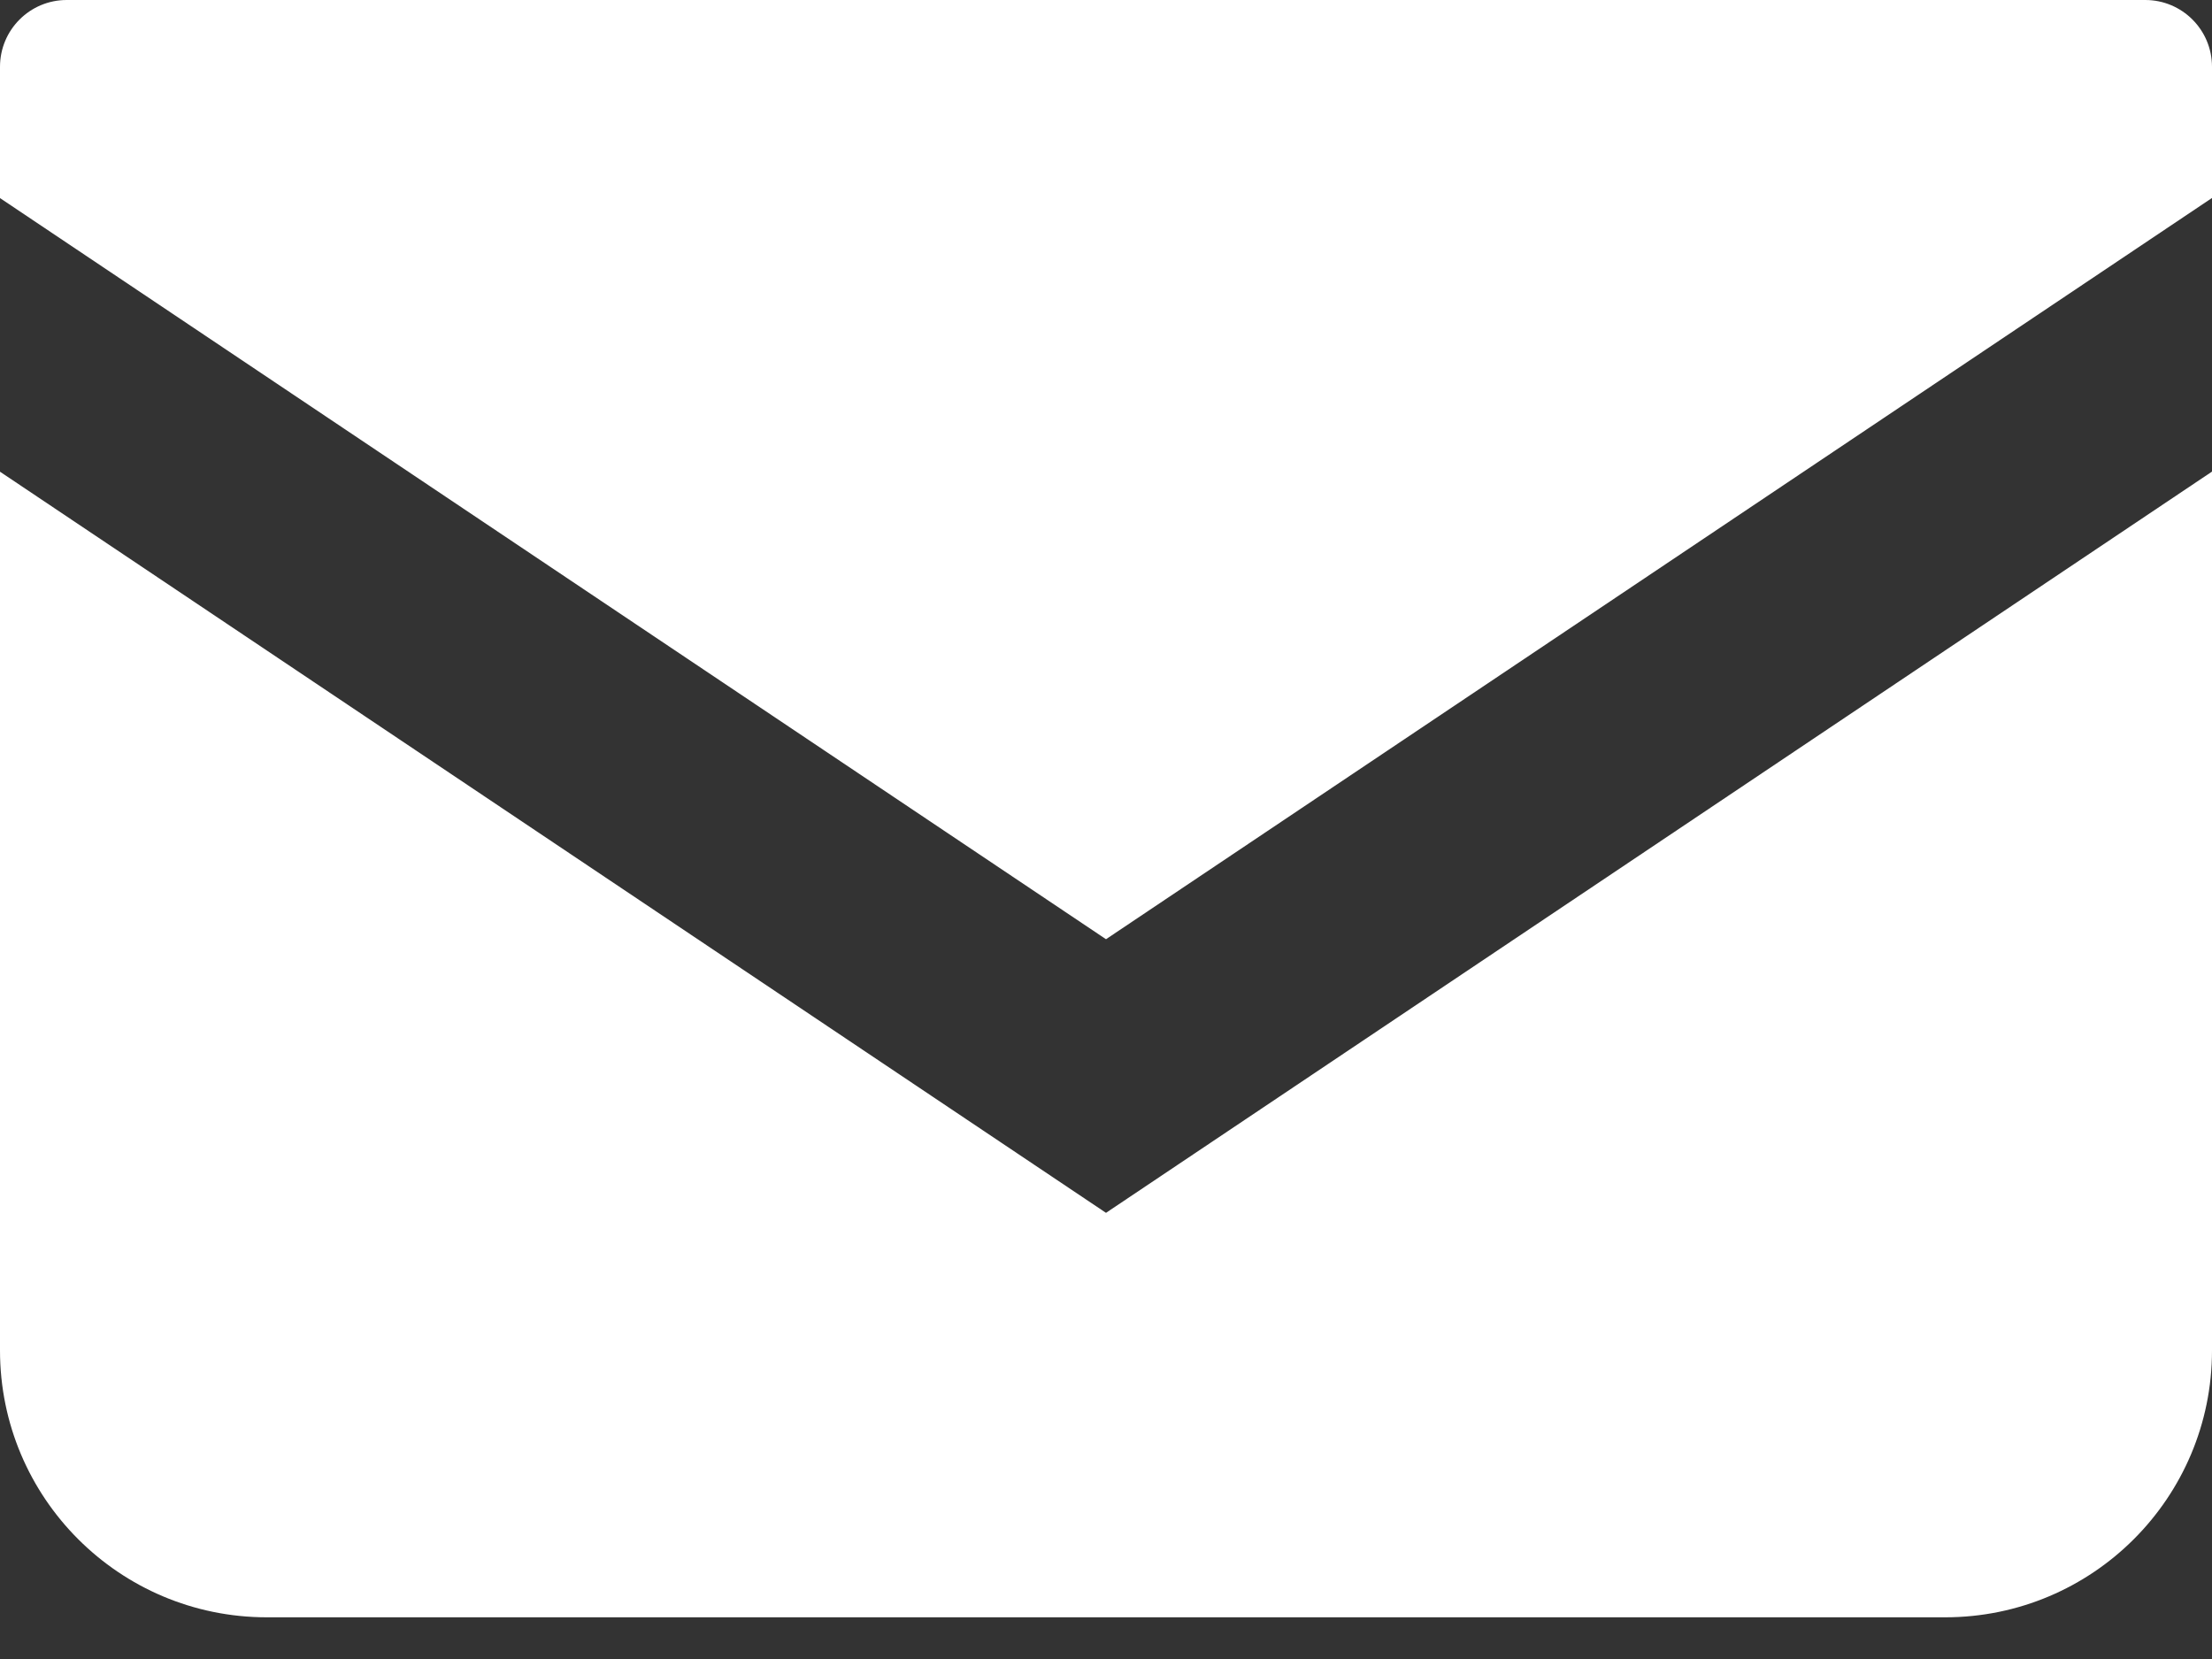 <svg width="20" height="15" viewBox="0 0 20 15" fill="none" xmlns="http://www.w3.org/2000/svg">
<rect x="0" y="0" width="20" height="15" fill="#333333" stroke="none"/>
<path d="M19.397 0L0.603 0C0.27 0 0 0.27 0 0.604L0 1.791L10 8.492L20 1.79V0.604C20 0.27 19.73 0 19.397 0Z" fill="white"/>
<path d="M0 4.265L0 12.21C0 13.543 1.08 14.623 2.413 14.623L17.587 14.623C18.92 14.623 20 13.543 20 12.21V4.264L10 10.966L0 4.265Z" fill="white"/>
</svg>
